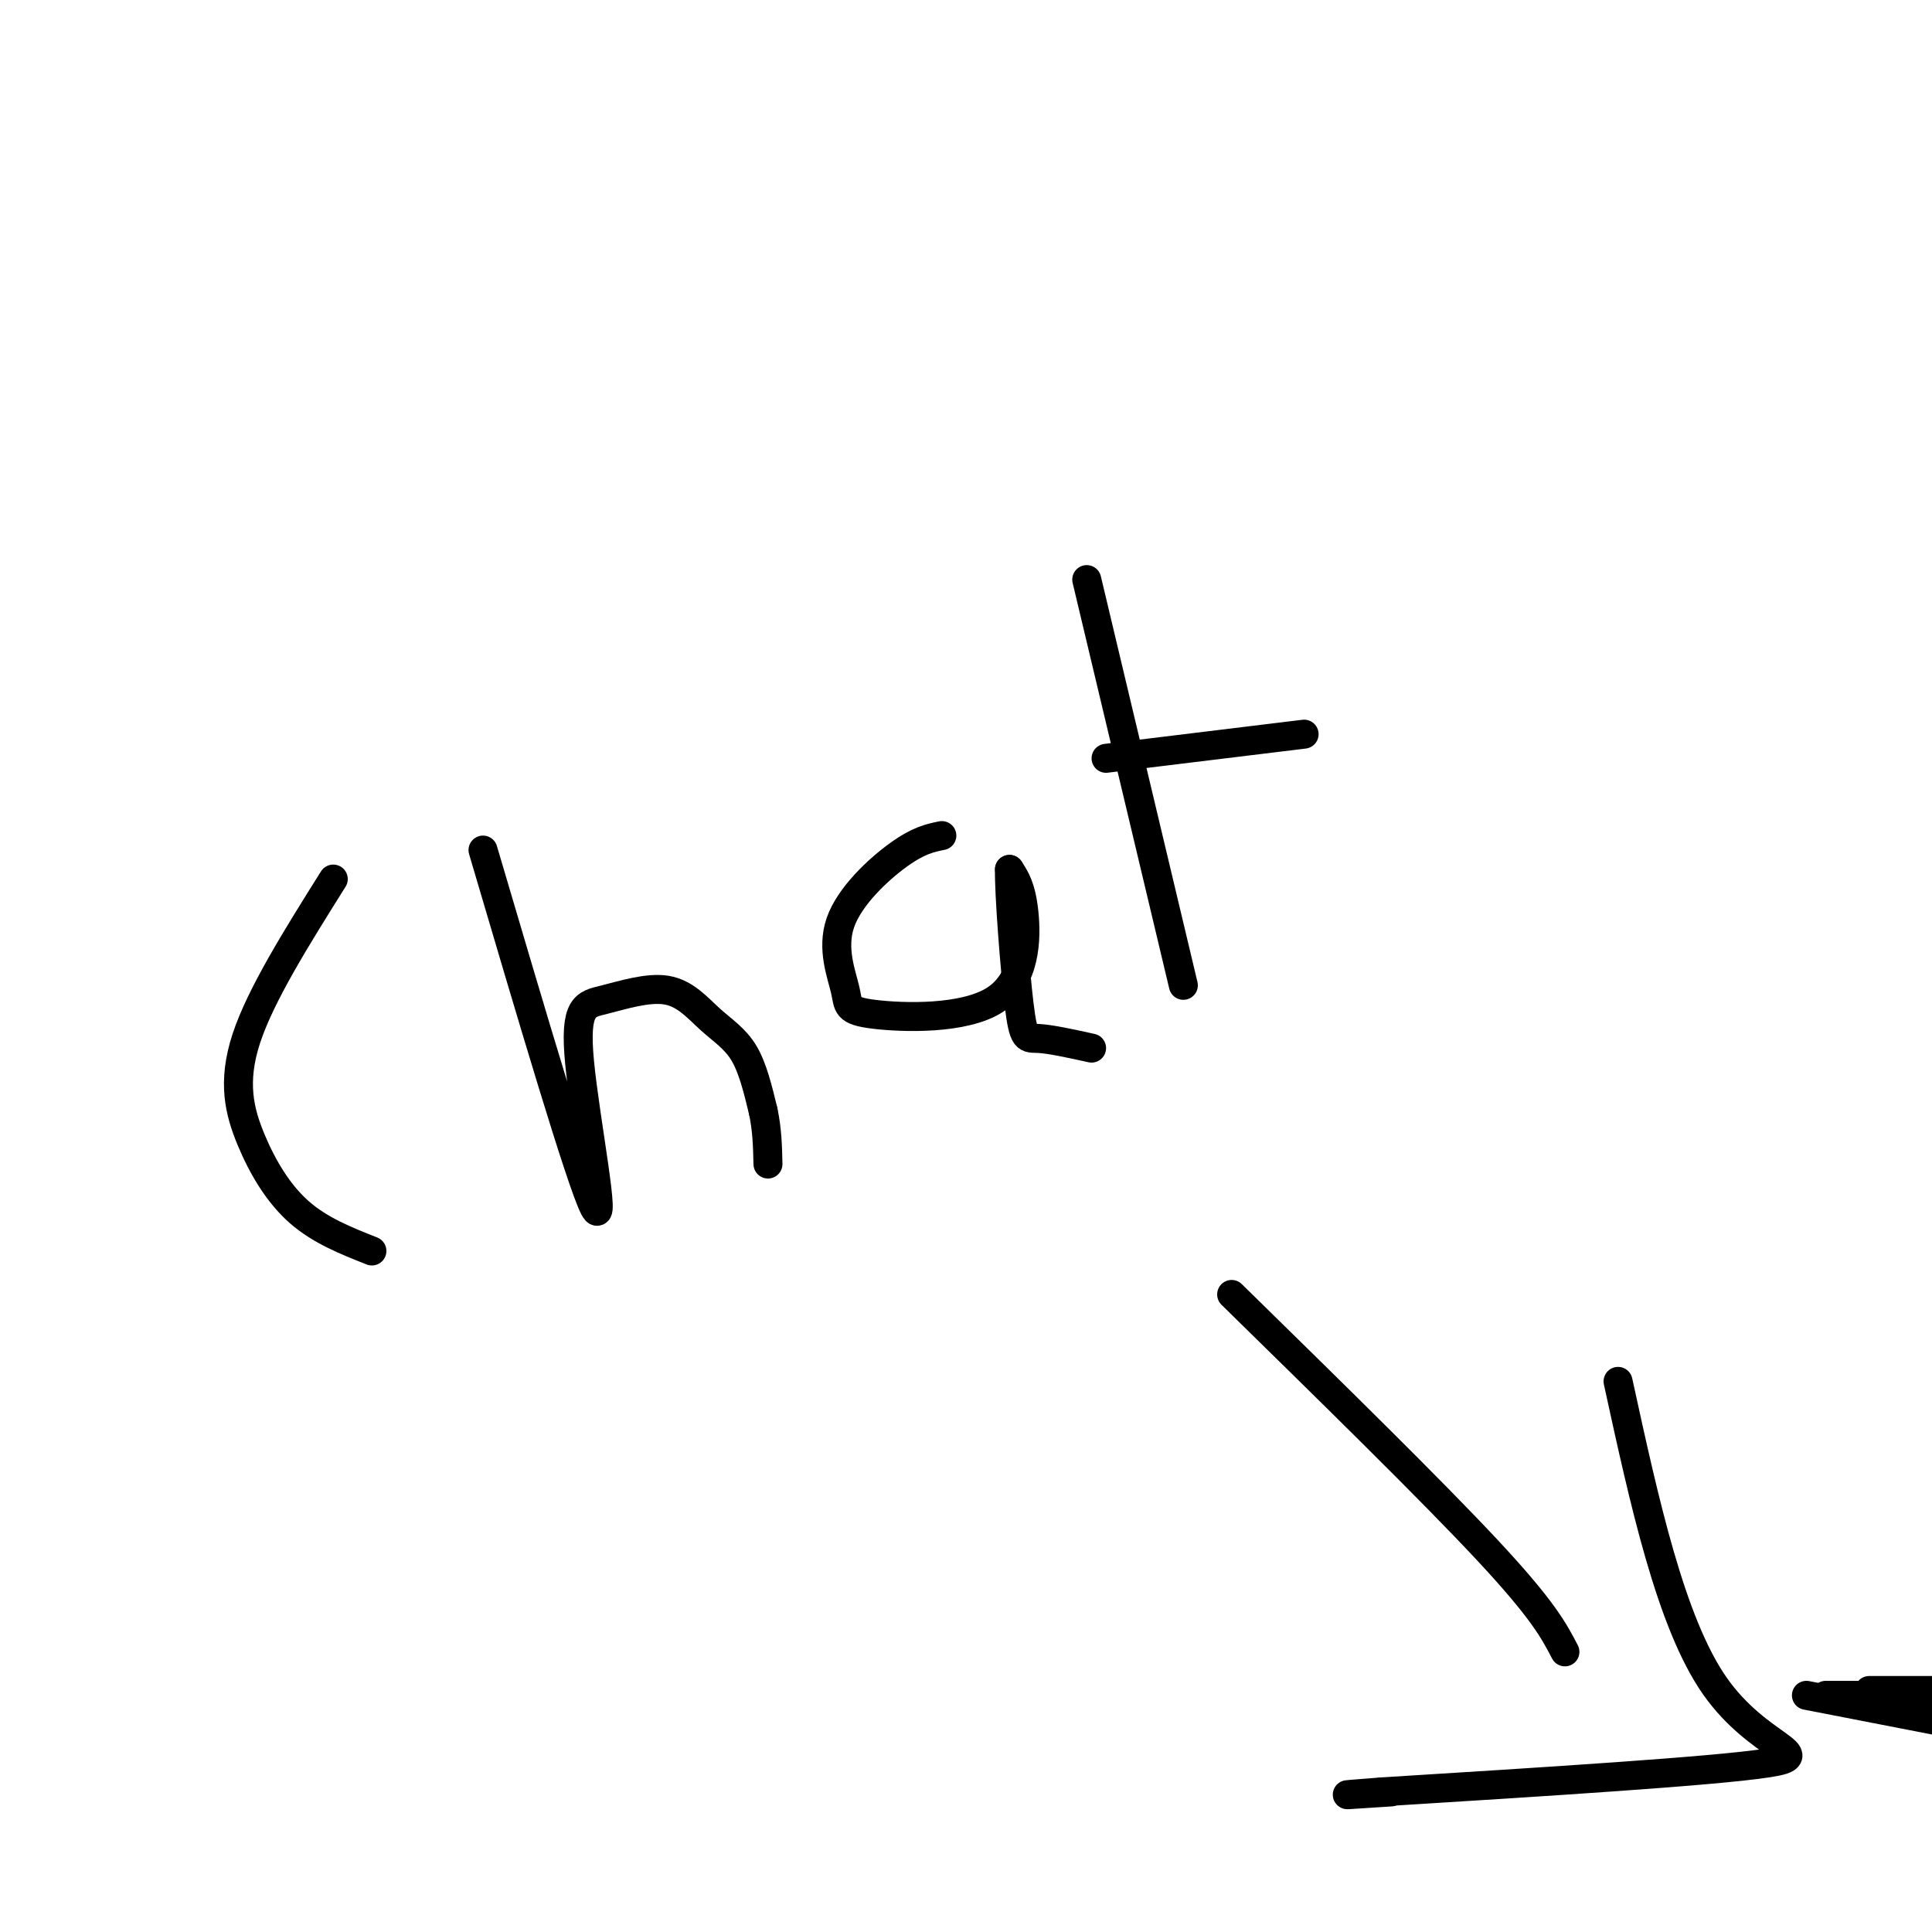 <svg viewBox='0 0 400 400' version='1.1' xmlns='http://www.w3.org/2000/svg' xmlns:xlink='http://www.w3.org/1999/xlink'><g fill='none' stroke='#000000' stroke-width='6' stroke-linecap='round' stroke-linejoin='round'><path d='M69,182c-7.512,11.970 -15.024,23.940 -18,33c-2.976,9.060 -1.417,15.208 1,21c2.417,5.792 5.690,11.226 10,15c4.310,3.774 9.655,5.887 15,8'/><path d='M100,176c10.123,34.306 20.246,68.611 23,74c2.754,5.389 -1.859,-18.140 -3,-30c-1.141,-11.860 1.192,-12.051 5,-13c3.808,-0.949 9.093,-2.656 13,-2c3.907,0.656 6.437,3.677 9,6c2.563,2.323 5.161,3.950 7,7c1.839,3.050 2.920,7.525 4,12'/><path d='M158,230c0.833,3.833 0.917,7.417 1,11'/><path d='M195,173c-2.413,0.492 -4.825,0.984 -9,4c-4.175,3.016 -10.111,8.556 -12,14c-1.889,5.444 0.270,10.793 1,14c0.730,3.207 0.031,4.272 6,5c5.969,0.728 18.607,1.119 25,-3c6.393,-4.119 6.541,-12.748 6,-18c-0.541,-5.252 -1.770,-7.126 -3,-9'/><path d='M209,180c-0.119,4.548 1.083,20.417 2,28c0.917,7.583 1.548,6.881 4,7c2.452,0.119 6.726,1.060 11,2'/><path d='M225,120c0.000,0.000 20.000,84.000 20,84'/><path d='M229,157c0.000,0.000 41.000,-5.000 41,-5'/><path d='M255,268c20.750,20.333 41.500,40.667 53,53c11.500,12.333 13.750,16.667 16,21'/><path d='M335,286c5.444,24.956 10.889,49.911 20,63c9.111,13.089 21.889,14.311 11,16c-10.889,1.689 -45.444,3.844 -80,6'/><path d='M286,371c-13.000,1.000 -5.500,0.500 2,0'/><path d='M374,351c0.000,0.000 36.000,7.000 36,7'/><path d='M387,350c0.000,0.000 33.000,0.000 33,0'/><path d='M378,351c0.000,0.000 35.000,0.000 35,0'/></g>
</svg>